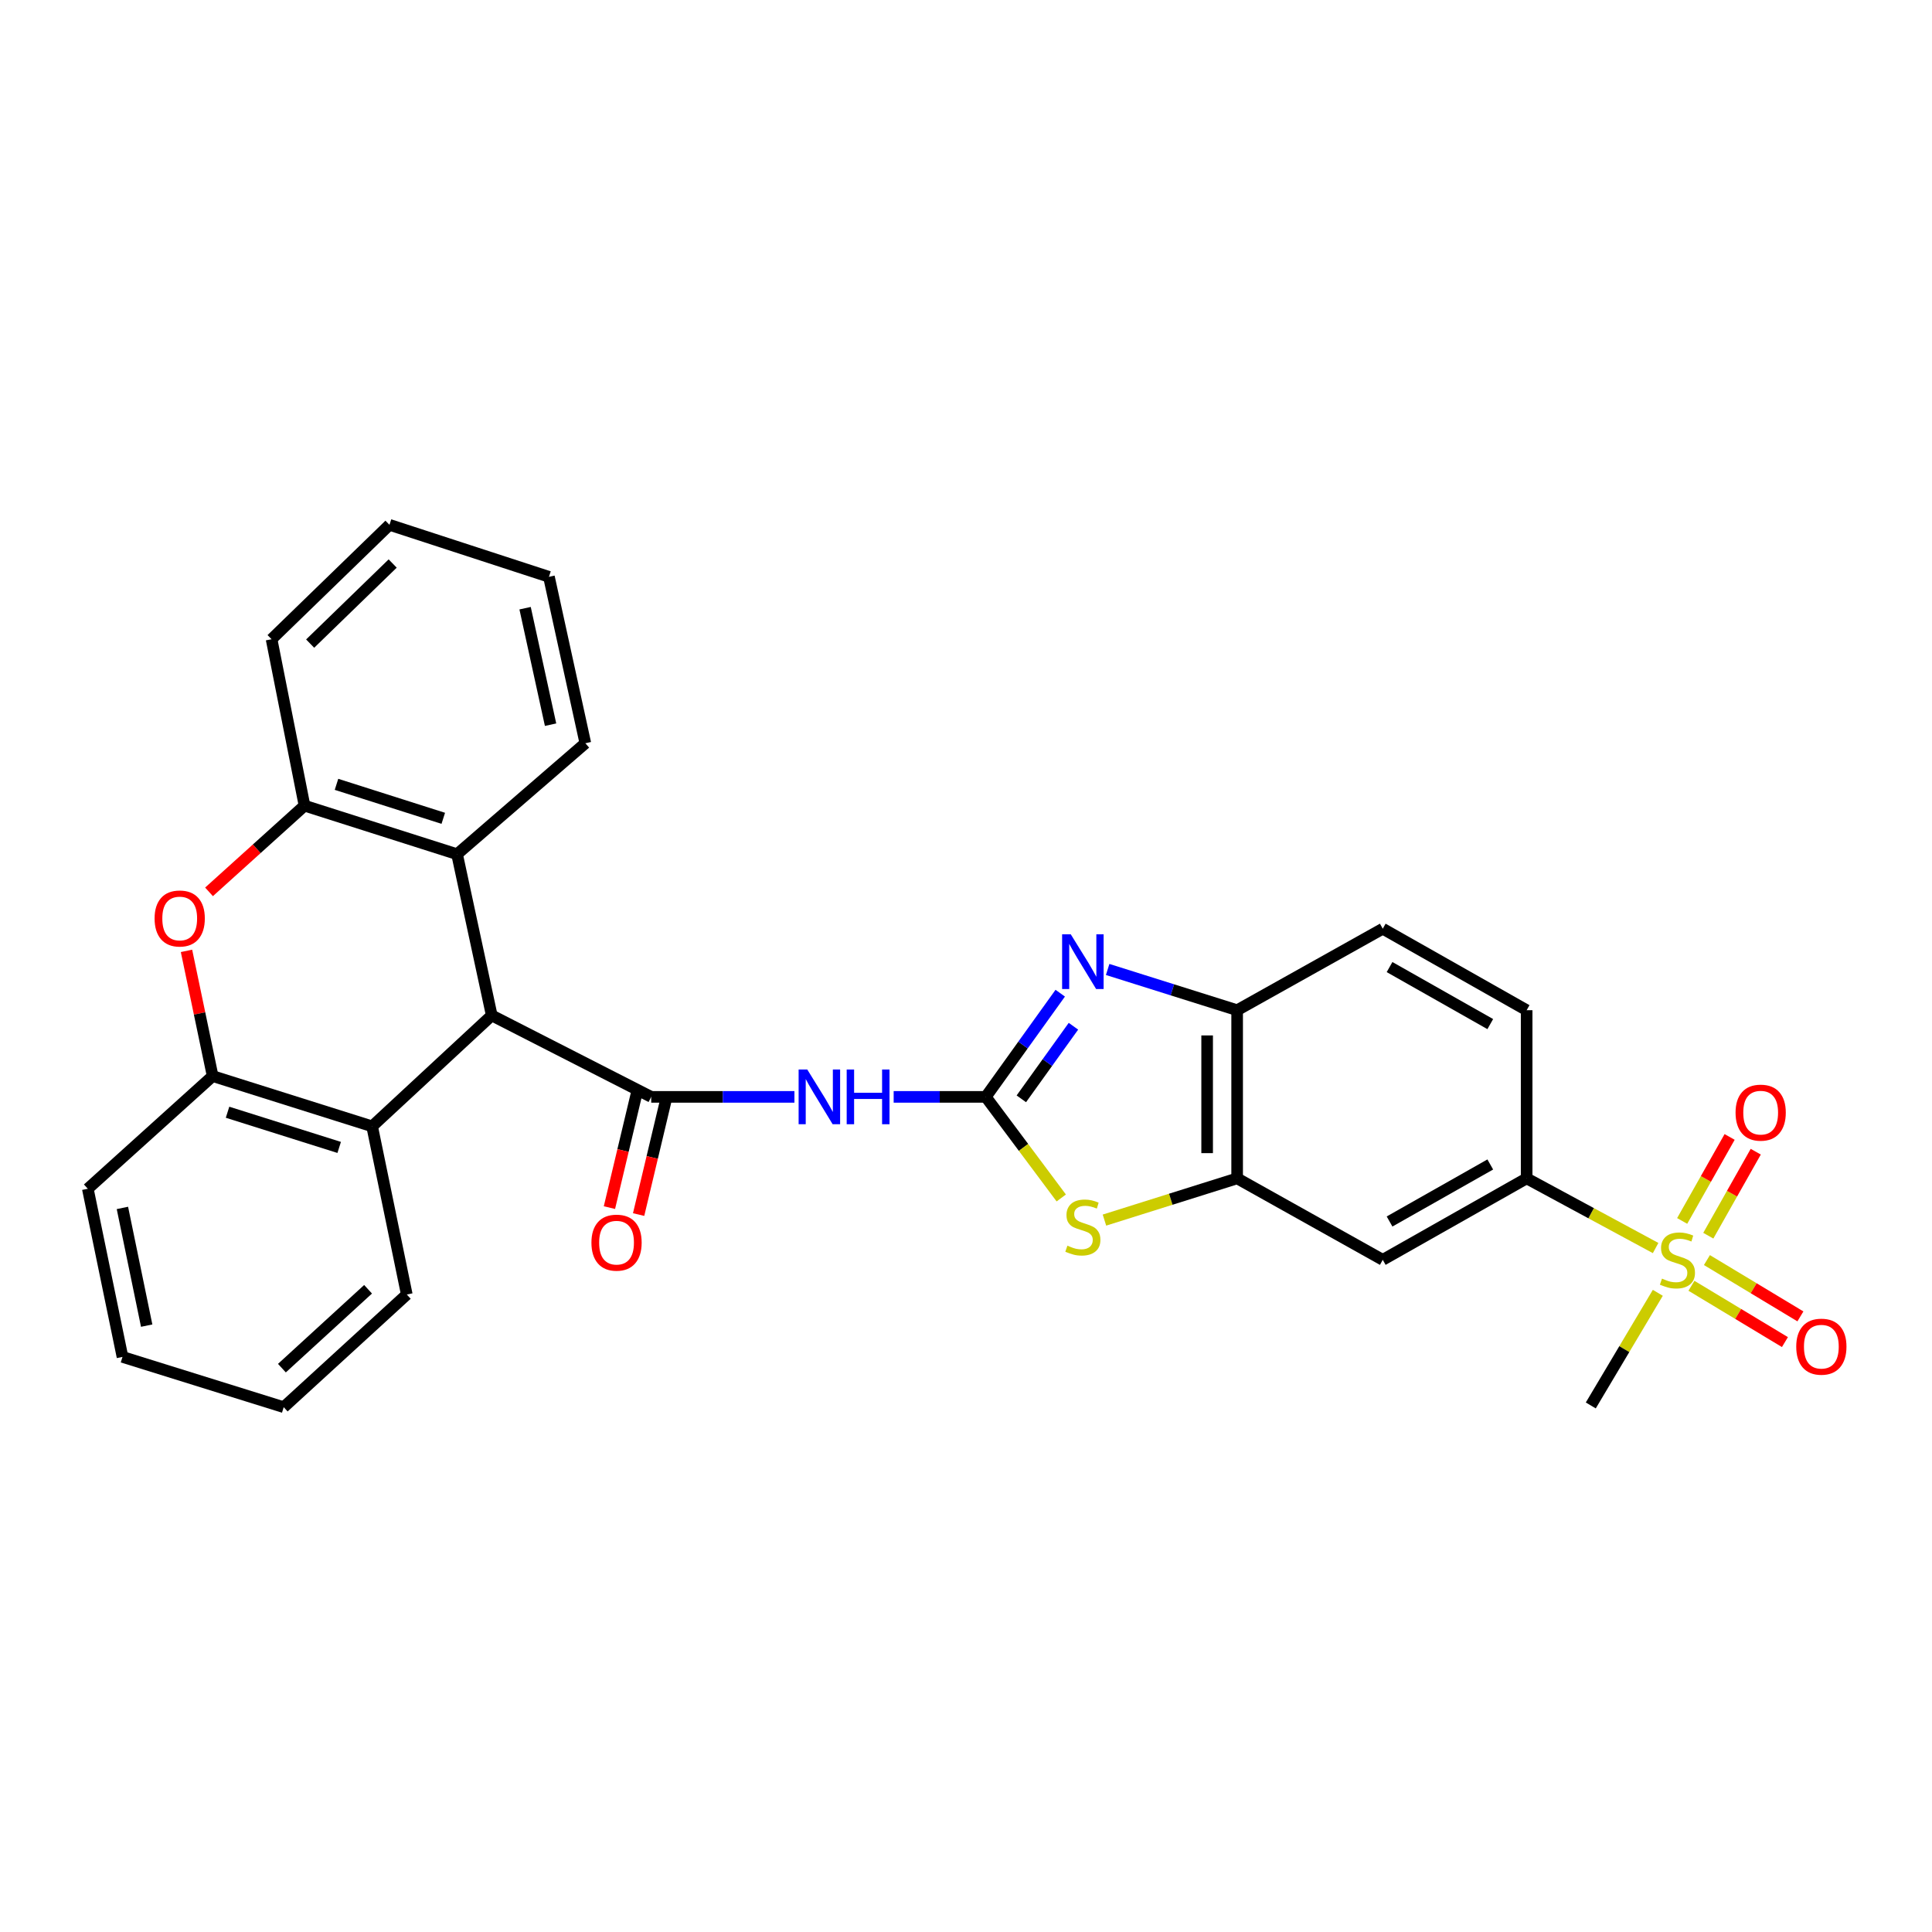<?xml version='1.0' encoding='iso-8859-1'?>
<svg version='1.1' baseProfile='full'
              xmlns='http://www.w3.org/2000/svg'
                      xmlns:rdkit='http://www.rdkit.org/xml'
                      xmlns:xlink='http://www.w3.org/1999/xlink'
                  xml:space='preserve'
width='1000px' height='1000px' viewBox='0 0 1000 1000'>
<!-- END OF HEADER -->
<rect style='opacity:1.0;fill:#FFFFFF;stroke:none' width='1000' height='1000' x='0' y='0'> </rect>
<path class='bond-0' d='M 510.244,567.742 L 486.402,567.742' style='fill:none;fill-rule:evenodd;stroke:#000000;stroke-width:6px;stroke-linecap:butt;stroke-linejoin:miter;stroke-opacity:1' />
<path class='bond-0' d='M 486.402,567.742 L 462.56,567.742' style='fill:none;fill-rule:evenodd;stroke:#0000FF;stroke-width:6px;stroke-linecap:butt;stroke-linejoin:miter;stroke-opacity:1' />
<path class='bond-1' d='M 510.244,567.742 L 529.51,540.906' style='fill:none;fill-rule:evenodd;stroke:#000000;stroke-width:6px;stroke-linecap:butt;stroke-linejoin:miter;stroke-opacity:1' />
<path class='bond-1' d='M 529.51,540.906 L 548.776,514.07' style='fill:none;fill-rule:evenodd;stroke:#0000FF;stroke-width:6px;stroke-linecap:butt;stroke-linejoin:miter;stroke-opacity:1' />
<path class='bond-1' d='M 528.641,568.749 L 542.127,549.964' style='fill:none;fill-rule:evenodd;stroke:#000000;stroke-width:6px;stroke-linecap:butt;stroke-linejoin:miter;stroke-opacity:1' />
<path class='bond-1' d='M 542.127,549.964 L 555.613,531.179' style='fill:none;fill-rule:evenodd;stroke:#0000FF;stroke-width:6px;stroke-linecap:butt;stroke-linejoin:miter;stroke-opacity:1' />
<path class='bond-2' d='M 510.244,567.742 L 529.776,593.902' style='fill:none;fill-rule:evenodd;stroke:#000000;stroke-width:6px;stroke-linecap:butt;stroke-linejoin:miter;stroke-opacity:1' />
<path class='bond-2' d='M 529.776,593.902 L 549.308,620.062' style='fill:none;fill-rule:evenodd;stroke:#CCCC00;stroke-width:6px;stroke-linecap:butt;stroke-linejoin:miter;stroke-opacity:1' />
<path class='bond-3' d='M 337.071,567.742 L 374.131,567.742' style='fill:none;fill-rule:evenodd;stroke:#000000;stroke-width:6px;stroke-linecap:butt;stroke-linejoin:miter;stroke-opacity:1' />
<path class='bond-3' d='M 374.131,567.742 L 411.19,567.742' style='fill:none;fill-rule:evenodd;stroke:#0000FF;stroke-width:6px;stroke-linecap:butt;stroke-linejoin:miter;stroke-opacity:1' />
<path class='bond-4' d='M 337.071,567.742 L 254.522,525.575' style='fill:none;fill-rule:evenodd;stroke:#000000;stroke-width:6px;stroke-linecap:butt;stroke-linejoin:miter;stroke-opacity:1' />
<path class='bond-5' d='M 329.517,565.943 L 322.479,595.5' style='fill:none;fill-rule:evenodd;stroke:#000000;stroke-width:6px;stroke-linecap:butt;stroke-linejoin:miter;stroke-opacity:1' />
<path class='bond-5' d='M 322.479,595.5 L 315.44,625.056' style='fill:none;fill-rule:evenodd;stroke:#FF0000;stroke-width:6px;stroke-linecap:butt;stroke-linejoin:miter;stroke-opacity:1' />
<path class='bond-5' d='M 344.625,569.541 L 337.587,599.097' style='fill:none;fill-rule:evenodd;stroke:#000000;stroke-width:6px;stroke-linecap:butt;stroke-linejoin:miter;stroke-opacity:1' />
<path class='bond-5' d='M 337.587,599.097 L 330.549,628.654' style='fill:none;fill-rule:evenodd;stroke:#FF0000;stroke-width:6px;stroke-linecap:butt;stroke-linejoin:miter;stroke-opacity:1' />
<path class='bond-6' d='M 856.942,645.982 L 823.564,627.95' style='fill:none;fill-rule:evenodd;stroke:#CCCC00;stroke-width:6px;stroke-linecap:butt;stroke-linejoin:miter;stroke-opacity:1' />
<path class='bond-6' d='M 823.564,627.95 L 790.187,609.918' style='fill:none;fill-rule:evenodd;stroke:#000000;stroke-width:6px;stroke-linecap:butt;stroke-linejoin:miter;stroke-opacity:1' />
<path class='bond-7' d='M 875.487,665.516 L 899.682,680.09' style='fill:none;fill-rule:evenodd;stroke:#CCCC00;stroke-width:6px;stroke-linecap:butt;stroke-linejoin:miter;stroke-opacity:1' />
<path class='bond-7' d='M 899.682,680.09 L 923.877,694.664' style='fill:none;fill-rule:evenodd;stroke:#FF0000;stroke-width:6px;stroke-linecap:butt;stroke-linejoin:miter;stroke-opacity:1' />
<path class='bond-7' d='M 883.5,652.212 L 907.695,666.786' style='fill:none;fill-rule:evenodd;stroke:#CCCC00;stroke-width:6px;stroke-linecap:butt;stroke-linejoin:miter;stroke-opacity:1' />
<path class='bond-7' d='M 907.695,666.786 L 931.891,681.359' style='fill:none;fill-rule:evenodd;stroke:#FF0000;stroke-width:6px;stroke-linecap:butt;stroke-linejoin:miter;stroke-opacity:1' />
<path class='bond-8' d='M 884.214,639.595 L 896.494,617.857' style='fill:none;fill-rule:evenodd;stroke:#CCCC00;stroke-width:6px;stroke-linecap:butt;stroke-linejoin:miter;stroke-opacity:1' />
<path class='bond-8' d='M 896.494,617.857 L 908.773,596.119' style='fill:none;fill-rule:evenodd;stroke:#FF0000;stroke-width:6px;stroke-linecap:butt;stroke-linejoin:miter;stroke-opacity:1' />
<path class='bond-8' d='M 870.691,631.956 L 882.971,610.218' style='fill:none;fill-rule:evenodd;stroke:#CCCC00;stroke-width:6px;stroke-linecap:butt;stroke-linejoin:miter;stroke-opacity:1' />
<path class='bond-8' d='M 882.971,610.218 L 895.25,588.481' style='fill:none;fill-rule:evenodd;stroke:#FF0000;stroke-width:6px;stroke-linecap:butt;stroke-linejoin:miter;stroke-opacity:1' />
<path class='bond-9' d='M 858.08,669.158 L 840.734,698.307' style='fill:none;fill-rule:evenodd;stroke:#CCCC00;stroke-width:6px;stroke-linecap:butt;stroke-linejoin:miter;stroke-opacity:1' />
<path class='bond-9' d='M 840.734,698.307 L 823.389,727.455' style='fill:none;fill-rule:evenodd;stroke:#000000;stroke-width:6px;stroke-linecap:butt;stroke-linejoin:miter;stroke-opacity:1' />
<path class='bond-10' d='M 573.321,501.794 L 606.833,512.339' style='fill:none;fill-rule:evenodd;stroke:#0000FF;stroke-width:6px;stroke-linecap:butt;stroke-linejoin:miter;stroke-opacity:1' />
<path class='bond-10' d='M 606.833,512.339 L 640.344,522.883' style='fill:none;fill-rule:evenodd;stroke:#000000;stroke-width:6px;stroke-linecap:butt;stroke-linejoin:miter;stroke-opacity:1' />
<path class='bond-11' d='M 254.522,525.575 L 236.575,442.129' style='fill:none;fill-rule:evenodd;stroke:#000000;stroke-width:6px;stroke-linecap:butt;stroke-linejoin:miter;stroke-opacity:1' />
<path class='bond-12' d='M 254.522,525.575 L 192.613,582.997' style='fill:none;fill-rule:evenodd;stroke:#000000;stroke-width:6px;stroke-linecap:butt;stroke-linejoin:miter;stroke-opacity:1' />
<path class='bond-13' d='M 571.661,631.521 L 606.003,620.72' style='fill:none;fill-rule:evenodd;stroke:#CCCC00;stroke-width:6px;stroke-linecap:butt;stroke-linejoin:miter;stroke-opacity:1' />
<path class='bond-13' d='M 606.003,620.72 L 640.344,609.918' style='fill:none;fill-rule:evenodd;stroke:#000000;stroke-width:6px;stroke-linecap:butt;stroke-linejoin:miter;stroke-opacity:1' />
<path class='bond-14' d='M 96.532,492.168 L 103.298,524.571' style='fill:none;fill-rule:evenodd;stroke:#FF0000;stroke-width:6px;stroke-linecap:butt;stroke-linejoin:miter;stroke-opacity:1' />
<path class='bond-14' d='M 103.298,524.571 L 110.065,556.974' style='fill:none;fill-rule:evenodd;stroke:#000000;stroke-width:6px;stroke-linecap:butt;stroke-linejoin:miter;stroke-opacity:1' />
<path class='bond-15' d='M 108.19,461.622 L 132.903,439.313' style='fill:none;fill-rule:evenodd;stroke:#FF0000;stroke-width:6px;stroke-linecap:butt;stroke-linejoin:miter;stroke-opacity:1' />
<path class='bond-15' d='M 132.903,439.313 L 157.616,417.003' style='fill:none;fill-rule:evenodd;stroke:#000000;stroke-width:6px;stroke-linecap:butt;stroke-linejoin:miter;stroke-opacity:1' />
<path class='bond-16' d='M 640.344,609.918 L 715.714,652.085' style='fill:none;fill-rule:evenodd;stroke:#000000;stroke-width:6px;stroke-linecap:butt;stroke-linejoin:miter;stroke-opacity:1' />
<path class='bond-17' d='M 640.344,609.918 L 640.344,522.883' style='fill:none;fill-rule:evenodd;stroke:#000000;stroke-width:6px;stroke-linecap:butt;stroke-linejoin:miter;stroke-opacity:1' />
<path class='bond-17' d='M 624.813,596.863 L 624.813,535.938' style='fill:none;fill-rule:evenodd;stroke:#000000;stroke-width:6px;stroke-linecap:butt;stroke-linejoin:miter;stroke-opacity:1' />
<path class='bond-18' d='M 236.575,442.129 L 157.616,417.003' style='fill:none;fill-rule:evenodd;stroke:#000000;stroke-width:6px;stroke-linecap:butt;stroke-linejoin:miter;stroke-opacity:1' />
<path class='bond-18' d='M 229.441,423.56 L 174.17,405.972' style='fill:none;fill-rule:evenodd;stroke:#000000;stroke-width:6px;stroke-linecap:butt;stroke-linejoin:miter;stroke-opacity:1' />
<path class='bond-19' d='M 236.575,442.129 L 302.971,384.698' style='fill:none;fill-rule:evenodd;stroke:#000000;stroke-width:6px;stroke-linecap:butt;stroke-linejoin:miter;stroke-opacity:1' />
<path class='bond-20' d='M 192.613,582.997 L 110.065,556.974' style='fill:none;fill-rule:evenodd;stroke:#000000;stroke-width:6px;stroke-linecap:butt;stroke-linejoin:miter;stroke-opacity:1' />
<path class='bond-20' d='M 175.561,593.906 L 117.777,575.69' style='fill:none;fill-rule:evenodd;stroke:#000000;stroke-width:6px;stroke-linecap:butt;stroke-linejoin:miter;stroke-opacity:1' />
<path class='bond-21' d='M 192.613,582.997 L 210.552,670.033' style='fill:none;fill-rule:evenodd;stroke:#000000;stroke-width:6px;stroke-linecap:butt;stroke-linejoin:miter;stroke-opacity:1' />
<path class='bond-22' d='M 157.616,417.003 L 140.566,330.865' style='fill:none;fill-rule:evenodd;stroke:#000000;stroke-width:6px;stroke-linecap:butt;stroke-linejoin:miter;stroke-opacity:1' />
<path class='bond-23' d='M 110.065,556.974 L 45.455,615.302' style='fill:none;fill-rule:evenodd;stroke:#000000;stroke-width:6px;stroke-linecap:butt;stroke-linejoin:miter;stroke-opacity:1' />
<path class='bond-24' d='M 640.344,522.883 L 715.714,480.707' style='fill:none;fill-rule:evenodd;stroke:#000000;stroke-width:6px;stroke-linecap:butt;stroke-linejoin:miter;stroke-opacity:1' />
<path class='bond-25' d='M 790.187,609.918 L 715.714,652.085' style='fill:none;fill-rule:evenodd;stroke:#000000;stroke-width:6px;stroke-linecap:butt;stroke-linejoin:miter;stroke-opacity:1' />
<path class='bond-25' d='M 771.363,602.728 L 719.233,632.245' style='fill:none;fill-rule:evenodd;stroke:#000000;stroke-width:6px;stroke-linecap:butt;stroke-linejoin:miter;stroke-opacity:1' />
<path class='bond-26' d='M 790.187,609.918 L 790.187,522.883' style='fill:none;fill-rule:evenodd;stroke:#000000;stroke-width:6px;stroke-linecap:butt;stroke-linejoin:miter;stroke-opacity:1' />
<path class='bond-27' d='M 715.714,480.707 L 790.187,522.883' style='fill:none;fill-rule:evenodd;stroke:#000000;stroke-width:6px;stroke-linecap:butt;stroke-linejoin:miter;stroke-opacity:1' />
<path class='bond-27' d='M 719.231,500.548 L 771.362,530.071' style='fill:none;fill-rule:evenodd;stroke:#000000;stroke-width:6px;stroke-linecap:butt;stroke-linejoin:miter;stroke-opacity:1' />
<path class='bond-28' d='M 302.971,384.698 L 284.135,298.56' style='fill:none;fill-rule:evenodd;stroke:#000000;stroke-width:6px;stroke-linecap:butt;stroke-linejoin:miter;stroke-opacity:1' />
<path class='bond-28' d='M 284.973,375.095 L 271.788,314.798' style='fill:none;fill-rule:evenodd;stroke:#000000;stroke-width:6px;stroke-linecap:butt;stroke-linejoin:miter;stroke-opacity:1' />
<path class='bond-29' d='M 210.552,670.033 L 146.848,728.352' style='fill:none;fill-rule:evenodd;stroke:#000000;stroke-width:6px;stroke-linecap:butt;stroke-linejoin:miter;stroke-opacity:1' />
<path class='bond-29' d='M 190.509,667.325 L 145.916,708.149' style='fill:none;fill-rule:evenodd;stroke:#000000;stroke-width:6px;stroke-linecap:butt;stroke-linejoin:miter;stroke-opacity:1' />
<path class='bond-30' d='M 140.566,330.865 L 201.587,271.648' style='fill:none;fill-rule:evenodd;stroke:#000000;stroke-width:6px;stroke-linecap:butt;stroke-linejoin:miter;stroke-opacity:1' />
<path class='bond-30' d='M 160.536,333.128 L 203.25,291.676' style='fill:none;fill-rule:evenodd;stroke:#000000;stroke-width:6px;stroke-linecap:butt;stroke-linejoin:miter;stroke-opacity:1' />
<path class='bond-31' d='M 45.455,615.302 L 63.402,702.338' style='fill:none;fill-rule:evenodd;stroke:#000000;stroke-width:6px;stroke-linecap:butt;stroke-linejoin:miter;stroke-opacity:1' />
<path class='bond-31' d='M 63.358,625.221 L 75.921,686.146' style='fill:none;fill-rule:evenodd;stroke:#000000;stroke-width:6px;stroke-linecap:butt;stroke-linejoin:miter;stroke-opacity:1' />
<path class='bond-32' d='M 146.848,728.352 L 63.402,702.338' style='fill:none;fill-rule:evenodd;stroke:#000000;stroke-width:6px;stroke-linecap:butt;stroke-linejoin:miter;stroke-opacity:1' />
<path class='bond-33' d='M 284.135,298.56 L 201.587,271.648' style='fill:none;fill-rule:evenodd;stroke:#000000;stroke-width:6px;stroke-linecap:butt;stroke-linejoin:miter;stroke-opacity:1' />
<path  class='atom-2' d='M 417.846 553.582
L 427.126 568.582
Q 428.046 570.062, 429.526 572.742
Q 431.006 575.422, 431.086 575.582
L 431.086 553.582
L 434.846 553.582
L 434.846 581.902
L 430.966 581.902
L 421.006 565.502
Q 419.846 563.582, 418.606 561.382
Q 417.406 559.182, 417.046 558.502
L 417.046 581.902
L 413.366 581.902
L 413.366 553.582
L 417.846 553.582
' fill='#0000FF'/>
<path  class='atom-2' d='M 438.246 553.582
L 442.086 553.582
L 442.086 565.622
L 456.566 565.622
L 456.566 553.582
L 460.406 553.582
L 460.406 581.902
L 456.566 581.902
L 456.566 568.822
L 442.086 568.822
L 442.086 581.902
L 438.246 581.902
L 438.246 553.582
' fill='#0000FF'/>
<path  class='atom-3' d='M 860.24 661.805
Q 860.56 661.925, 861.88 662.485
Q 863.2 663.045, 864.64 663.405
Q 866.12 663.725, 867.56 663.725
Q 870.24 663.725, 871.8 662.445
Q 873.36 661.125, 873.36 658.845
Q 873.36 657.285, 872.56 656.325
Q 871.8 655.365, 870.6 654.845
Q 869.4 654.325, 867.4 653.725
Q 864.88 652.965, 863.36 652.245
Q 861.88 651.525, 860.8 650.005
Q 859.76 648.485, 859.76 645.925
Q 859.76 642.365, 862.16 640.165
Q 864.6 637.965, 869.4 637.965
Q 872.68 637.965, 876.4 639.525
L 875.48 642.605
Q 872.08 641.205, 869.52 641.205
Q 866.76 641.205, 865.24 642.365
Q 863.72 643.485, 863.76 645.445
Q 863.76 646.965, 864.52 647.885
Q 865.32 648.805, 866.44 649.325
Q 867.6 649.845, 869.52 650.445
Q 872.08 651.245, 873.6 652.045
Q 875.12 652.845, 876.2 654.485
Q 877.32 656.085, 877.32 658.845
Q 877.32 662.765, 874.68 664.885
Q 872.08 666.965, 867.72 666.965
Q 865.2 666.965, 863.28 666.405
Q 861.4 665.885, 859.16 664.965
L 860.24 661.805
' fill='#CCCC00'/>
<path  class='atom-4' d='M 554.228 483.597
L 563.508 498.597
Q 564.428 500.077, 565.908 502.757
Q 567.388 505.437, 567.468 505.597
L 567.468 483.597
L 571.228 483.597
L 571.228 511.917
L 567.348 511.917
L 557.388 495.517
Q 556.228 493.597, 554.988 491.397
Q 553.788 489.197, 553.428 488.517
L 553.428 511.917
L 549.748 511.917
L 549.748 483.597
L 554.228 483.597
' fill='#0000FF'/>
<path  class='atom-6' d='M 552.488 644.756
Q 552.808 644.876, 554.128 645.436
Q 555.448 645.996, 556.888 646.356
Q 558.368 646.676, 559.808 646.676
Q 562.488 646.676, 564.048 645.396
Q 565.608 644.076, 565.608 641.796
Q 565.608 640.236, 564.808 639.276
Q 564.048 638.316, 562.848 637.796
Q 561.648 637.276, 559.648 636.676
Q 557.128 635.916, 555.608 635.196
Q 554.128 634.476, 553.048 632.956
Q 552.008 631.436, 552.008 628.876
Q 552.008 625.316, 554.408 623.116
Q 556.848 620.916, 561.648 620.916
Q 564.928 620.916, 568.648 622.476
L 567.728 625.556
Q 564.328 624.156, 561.768 624.156
Q 559.008 624.156, 557.488 625.316
Q 555.968 626.436, 556.008 628.396
Q 556.008 629.916, 556.768 630.836
Q 557.568 631.756, 558.688 632.276
Q 559.848 632.796, 561.768 633.396
Q 564.328 634.196, 565.848 634.996
Q 567.368 635.796, 568.448 637.436
Q 569.568 639.036, 569.568 641.796
Q 569.568 645.716, 566.928 647.836
Q 564.328 649.916, 559.968 649.916
Q 557.448 649.916, 555.528 649.356
Q 553.648 648.836, 551.408 647.916
L 552.488 644.756
' fill='#CCCC00'/>
<path  class='atom-7' d='M 80.015 475.403
Q 80.015 468.603, 83.375 464.803
Q 86.735 461.003, 93.015 461.003
Q 99.295 461.003, 102.655 464.803
Q 106.015 468.603, 106.015 475.403
Q 106.015 482.283, 102.615 486.203
Q 99.215 490.083, 93.015 490.083
Q 86.775 490.083, 83.375 486.203
Q 80.015 482.323, 80.015 475.403
M 93.015 486.883
Q 97.335 486.883, 99.655 484.003
Q 102.015 481.083, 102.015 475.403
Q 102.015 469.843, 99.655 467.043
Q 97.335 464.203, 93.015 464.203
Q 88.695 464.203, 86.335 467.003
Q 84.015 469.803, 84.015 475.403
Q 84.015 481.123, 86.335 484.003
Q 88.695 486.883, 93.015 486.883
' fill='#FF0000'/>
<path  class='atom-16' d='M 929.729 697.033
Q 929.729 690.233, 933.089 686.433
Q 936.449 682.633, 942.729 682.633
Q 949.009 682.633, 952.369 686.433
Q 955.729 690.233, 955.729 697.033
Q 955.729 703.913, 952.329 707.833
Q 948.929 711.713, 942.729 711.713
Q 936.489 711.713, 933.089 707.833
Q 929.729 703.953, 929.729 697.033
M 942.729 708.513
Q 947.049 708.513, 949.369 705.633
Q 951.729 702.713, 951.729 697.033
Q 951.729 691.473, 949.369 688.673
Q 947.049 685.833, 942.729 685.833
Q 938.409 685.833, 936.049 688.633
Q 933.729 691.433, 933.729 697.033
Q 933.729 702.753, 936.049 705.633
Q 938.409 708.513, 942.729 708.513
' fill='#FF0000'/>
<path  class='atom-17' d='M 898.322 575.898
Q 898.322 569.098, 901.682 565.298
Q 905.042 561.498, 911.322 561.498
Q 917.602 561.498, 920.962 565.298
Q 924.322 569.098, 924.322 575.898
Q 924.322 582.778, 920.922 586.698
Q 917.522 590.578, 911.322 590.578
Q 905.082 590.578, 901.682 586.698
Q 898.322 582.818, 898.322 575.898
M 911.322 587.378
Q 915.642 587.378, 917.962 584.498
Q 920.322 581.578, 920.322 575.898
Q 920.322 570.338, 917.962 567.538
Q 915.642 564.698, 911.322 564.698
Q 907.002 564.698, 904.642 567.498
Q 902.322 570.298, 902.322 575.898
Q 902.322 581.618, 904.642 584.498
Q 907.002 587.378, 911.322 587.378
' fill='#FF0000'/>
<path  class='atom-18' d='M 306.124 643.192
Q 306.124 636.392, 309.484 632.592
Q 312.844 628.792, 319.124 628.792
Q 325.404 628.792, 328.764 632.592
Q 332.124 636.392, 332.124 643.192
Q 332.124 650.072, 328.724 653.992
Q 325.324 657.872, 319.124 657.872
Q 312.884 657.872, 309.484 653.992
Q 306.124 650.112, 306.124 643.192
M 319.124 654.672
Q 323.444 654.672, 325.764 651.792
Q 328.124 648.872, 328.124 643.192
Q 328.124 637.632, 325.764 634.832
Q 323.444 631.992, 319.124 631.992
Q 314.804 631.992, 312.444 634.792
Q 310.124 637.592, 310.124 643.192
Q 310.124 648.912, 312.444 651.792
Q 314.804 654.672, 319.124 654.672
' fill='#FF0000'/>
</svg>

